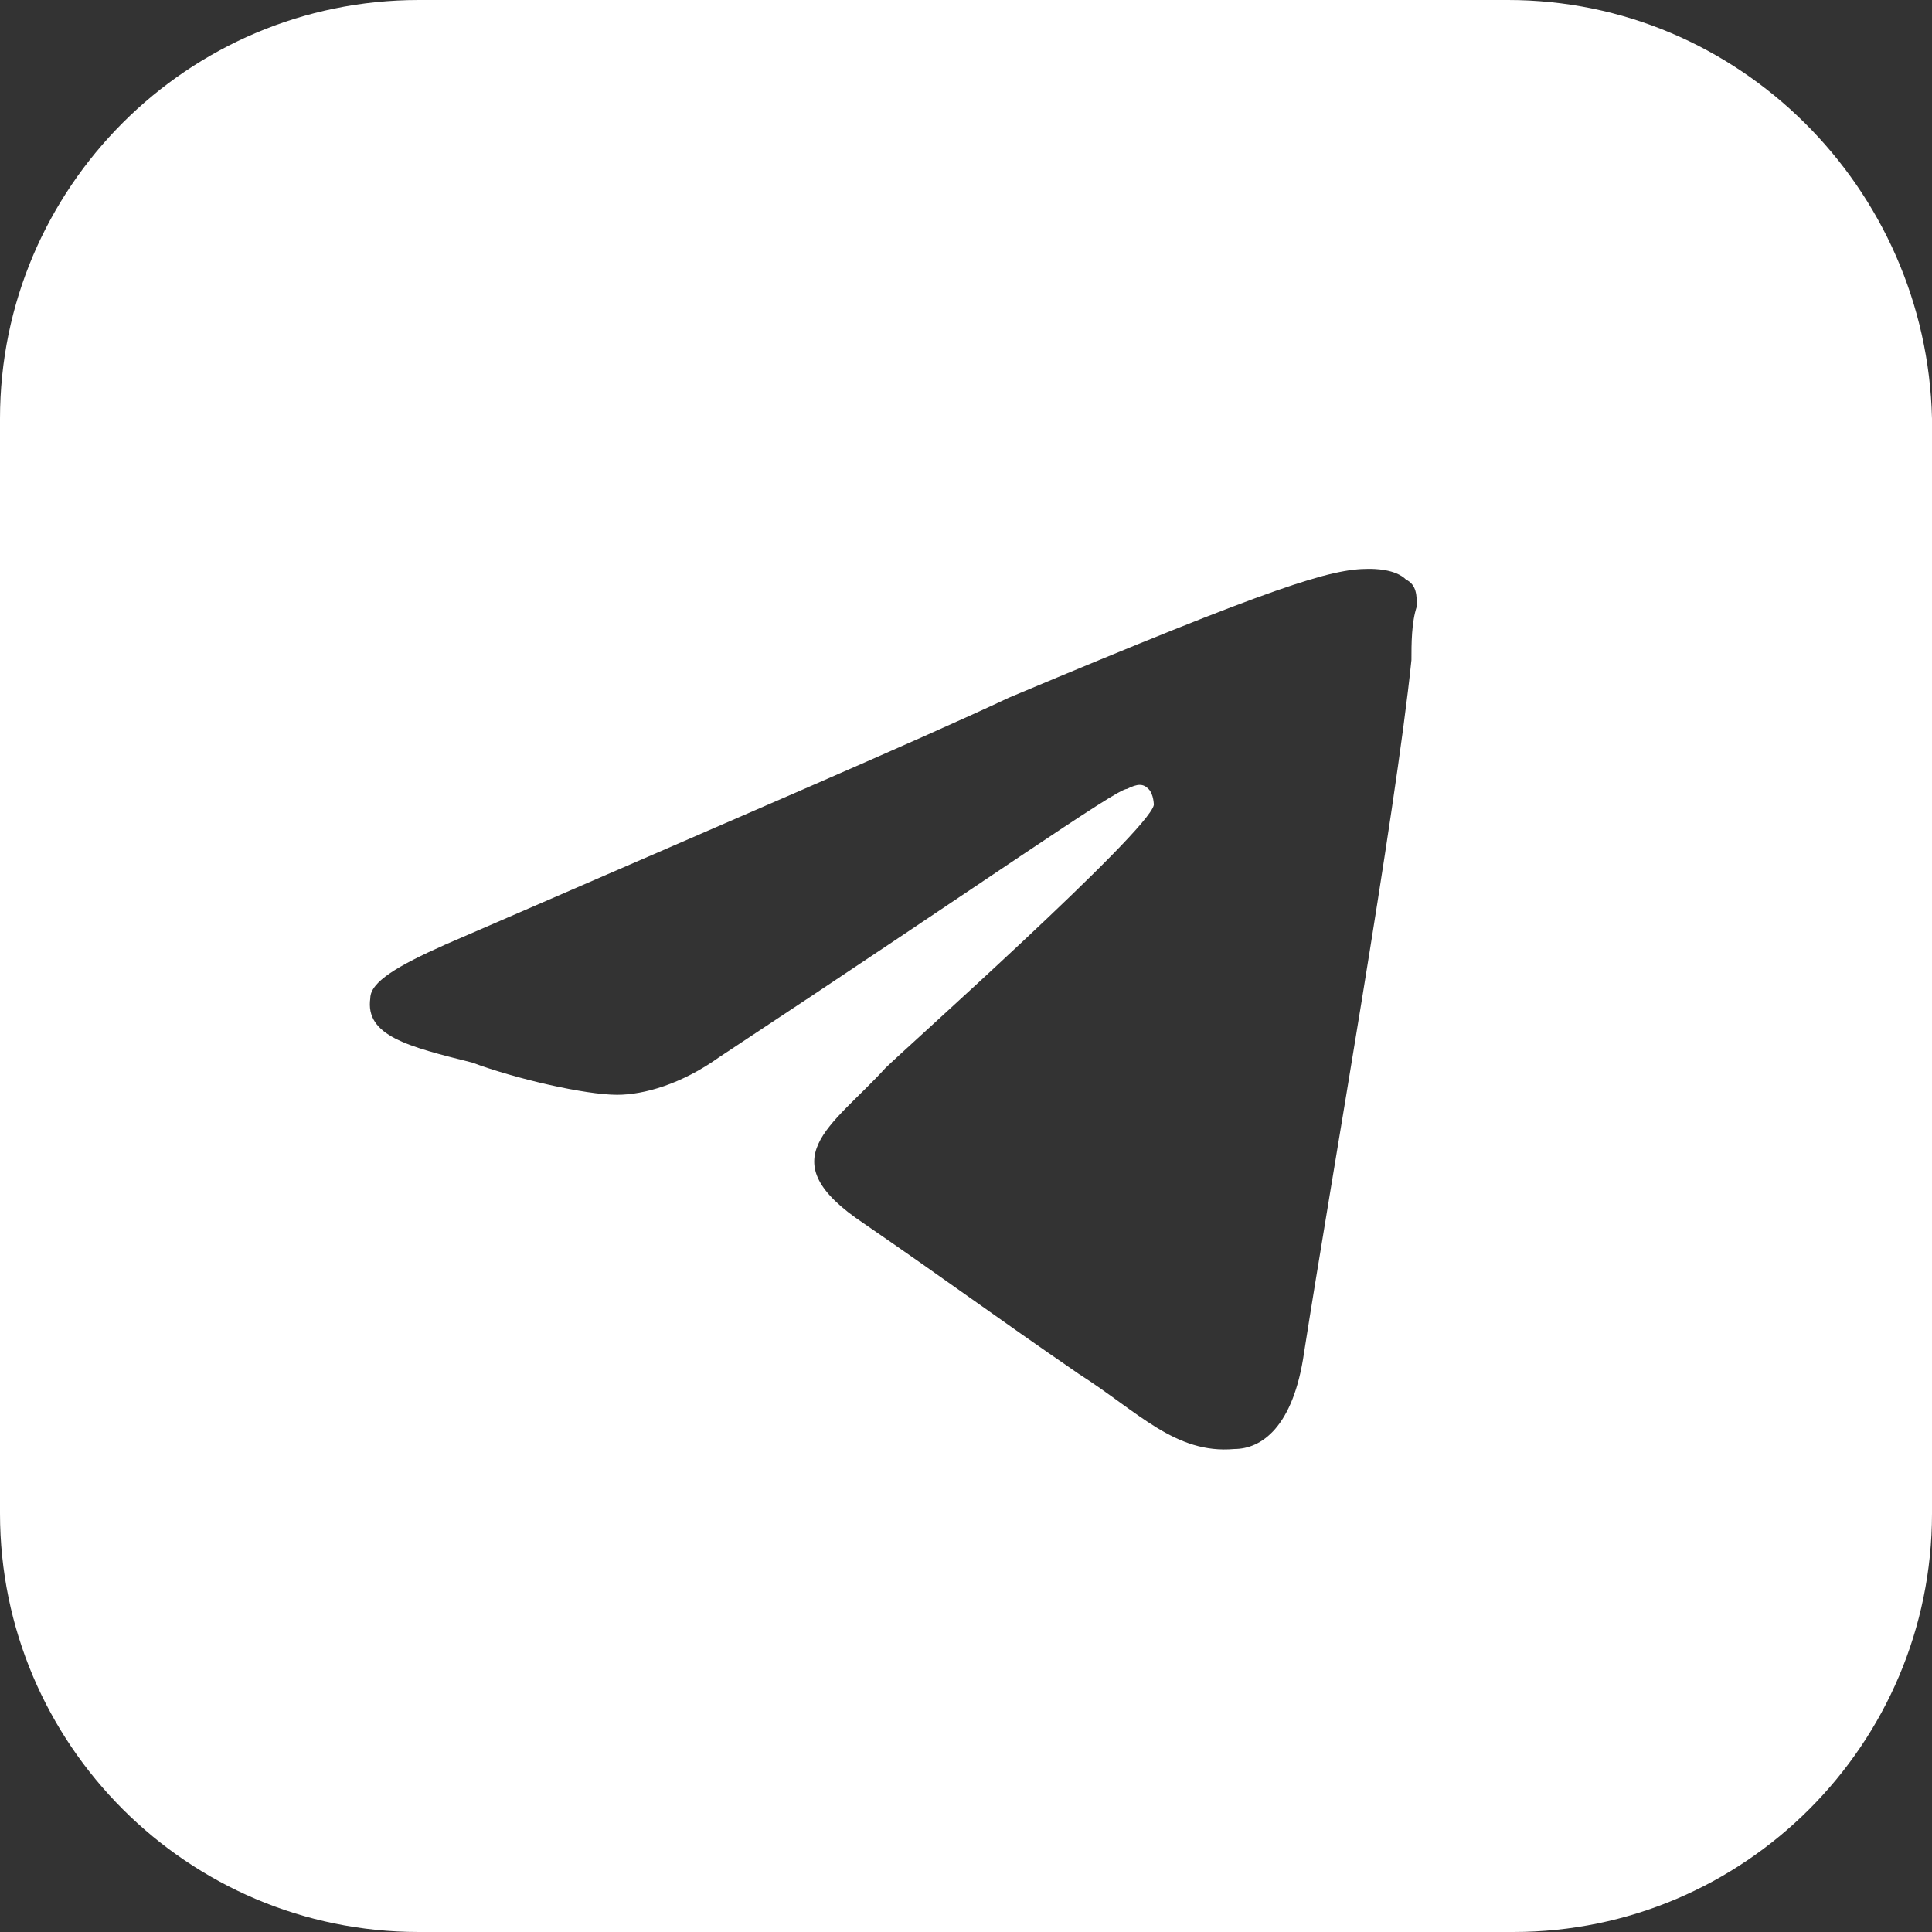 <?xml version="1.0" encoding="UTF-8"?> <!-- Generator: Adobe Illustrator 21.0.2, SVG Export Plug-In . SVG Version: 6.00 Build 0) --> <svg xmlns="http://www.w3.org/2000/svg" xmlns:xlink="http://www.w3.org/1999/xlink" id="Livello_1" x="0px" y="0px" viewBox="0 0 36 36" style="enable-background:new 0 0 36 36;" xml:space="preserve"><rect x="0" y="0" width="36" height="36" fill="#333333" stroke="none"/> <style type="text/css"> .st0{fill:#FFFFFF;} </style> <path class="st0" d="M28.1,0H7.8C3.5,0,0,3.5,0,7.8v20.4C0,32.5,3.5,36,7.8,36h20.4c4.3,0,7.8-3.5,7.8-7.8V7.8 C35.9,3.5,32.4,0,28.1,0z M26.3,12.3c-0.3,2.9-1.5,9.7-2,12.9C24.1,26.6,23.5,27,23,27c-1.1,0.1-1.8-0.7-2.9-1.4 c-1.6-1.1-2.4-1.7-4-2.8c-1.8-1.2-0.6-1.8,0.4-2.9c0.3-0.3,4.9-4.4,5-4.9c0,0,0-0.2-0.1-0.3c-0.1-0.1-0.2-0.1-0.4,0 c-0.2,0-2.6,1.7-7.6,5c-0.7,0.5-1.4,0.7-1.9,0.7c-0.6,0-1.9-0.3-2.7-0.6c-1.2-0.3-2-0.5-1.9-1.2c0-0.3,0.5-0.6,1.4-1 c5.3-2.3,8.8-3.8,10.5-4.6c5-2.1,6-2.4,6.7-2.4c0.1,0,0.5,0,0.7,0.2c0.2,0.1,0.2,0.3,0.2,0.5C26.3,11.6,26.3,12,26.3,12.3z"></path> </svg> 